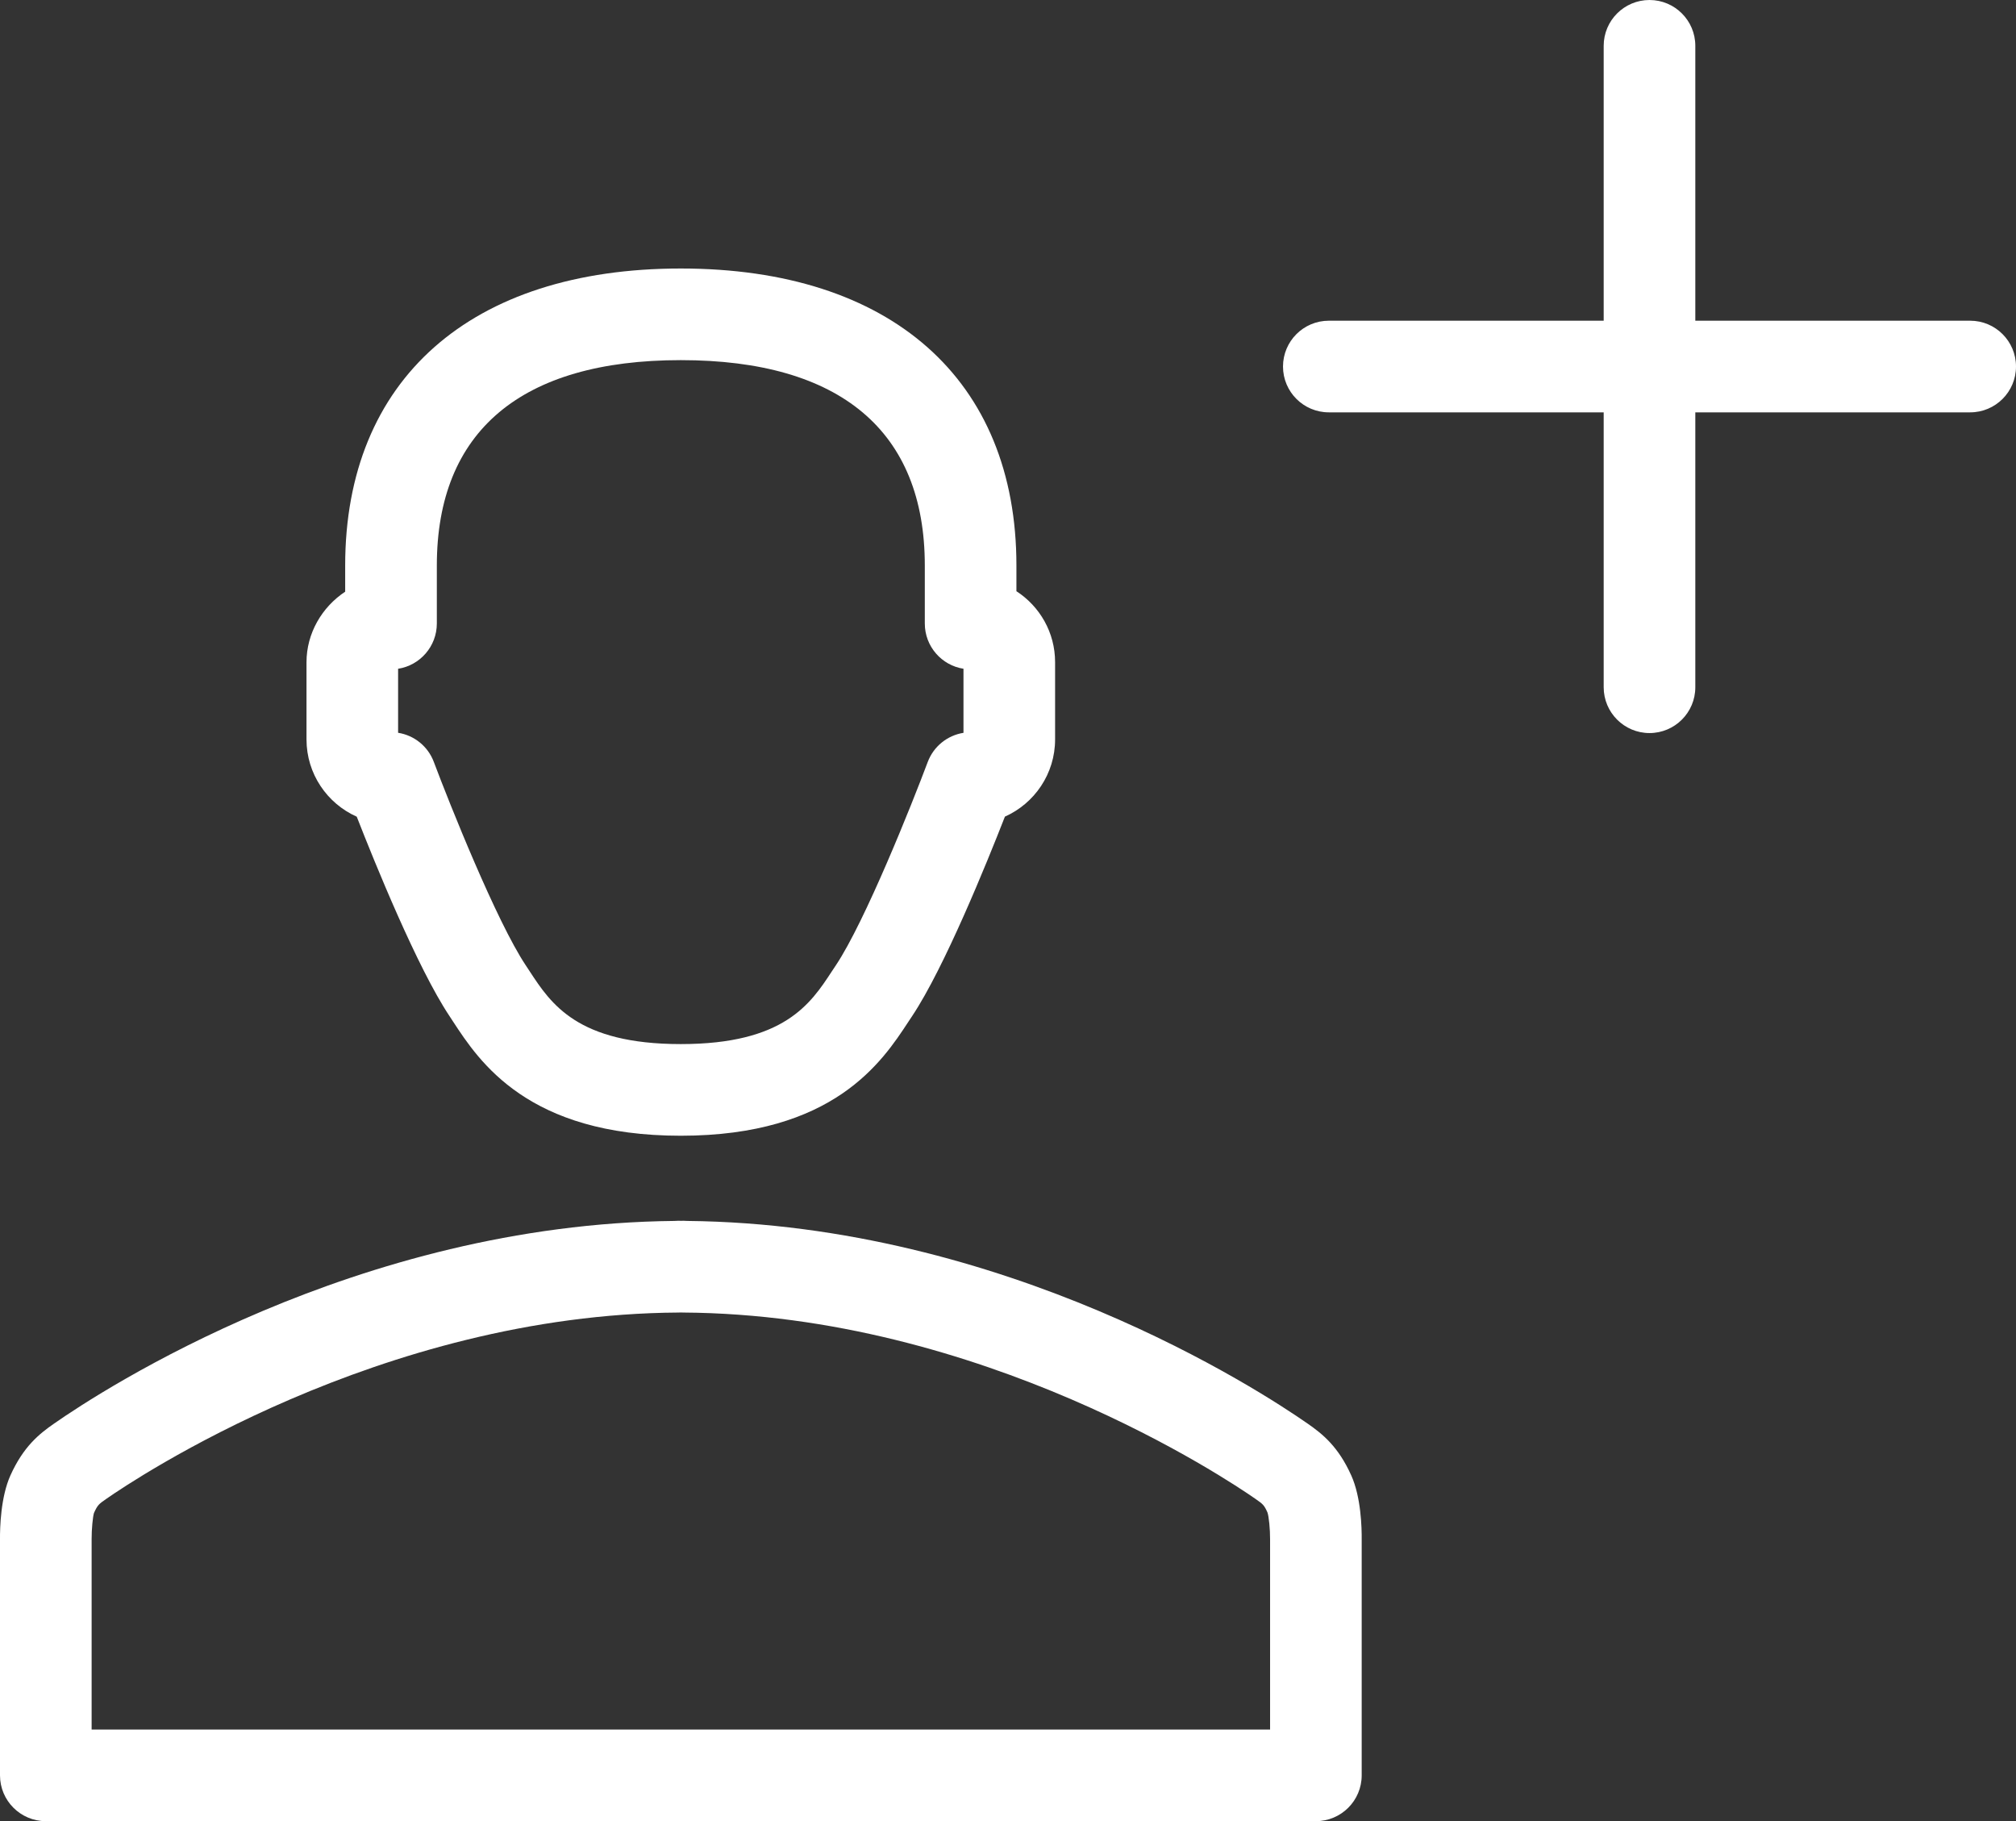 <svg xmlns="http://www.w3.org/2000/svg" id="Ebene_1" viewBox="0 0 1056.14 953.99"><rect x="0" y="0" width="1056.14" height="953.99" fill="#333333" stroke="none"/><defs><style>.cls-1{fill:#fff;}</style></defs><path class="cls-1" d="M186.88,427.78c9.46,24.23,31.73,79.15,48.59,104.47l1.89,2.89c13.69,20.89,39.17,59.8,119.29,59.8s105.56-38.87,119.26-59.75l1.95-2.94c16.87-25.31,39.13-80.26,48.59-104.47,15.48-6.9,26.29-22.43,26.29-40.44v-40.49c0-15.55-8.07-29.26-20.26-37.15v-13.46c0-97.43-65.73-155.59-175.82-155.59-110.09,0-175.83,58.17-175.83,155.61v13.69c-12.1,7.99-20.26,21.72-20.26,36.93v40.49c.02,18,10.82,33.53,26.3,40.43h0ZM208.59,350.32c11.47-1.79,20.26-11.73,20.26-23.71v-30.37c0-70.38,44.21-107.59,127.82-107.59s127.82,37.21,127.82,107.59v30.37c0,11.98,8.77,21.91,20.26,23.71v33.56c-8.44,1.33-15.66,7.11-18.73,15.28-8.17,21.8-32.75,83.44-48.09,106.45l-2.16,3.25c-11.12,16.97-24.96,38.07-79.12,38.07s-68.02-21.13-79.14-38.1l-2.11-3.21c-15.32-23.02-39.93-84.67-48.12-106.48-3.06-8.18-10.27-13.95-18.72-15.28v-33.55s.03,0,.03,0ZM685.06,745.75c-25.1-17.5-158.38-104.53-325.04-106.18-.67-.06-1.34-.09-2.04-.09l-.9.04c-.28-.01-1.43-.04-1.73-.04-.68,0-1.36.02-2.04.09-166.71,1.64-299.93,88.68-324.98,106.15-7.82,5.43-16.03,12-22.86,27.12C.34,784.23-.05,800.31,0,806.44v123.55c0,13.25,10.75,24,24,24h665.36c13.25,0,24-10.75,24-24v-123.31c.07-6.38-.34-22.49-5.48-33.83-6.77-15.07-14.99-21.65-22.81-27.1h0ZM665.36,906H48v-99.77c-.04-5.06.64-11.88,1.22-13.65,1.93-4.26,2.54-4.69,6.53-7.46,14.2-9.89,143.11-96.64,299.75-97.56.39,0,.78-.01,1.18-.04.38.02.77.04,1.18.04,156.6.93,285.59,87.67,299.77,97.56,3.97,2.77,4.59,3.2,6.36,7.14.76,2.14,1.41,8.91,1.38,14.18v99.56ZM1032.14,168h-144V24c0-13.25-10.75-24-24-24s-24,10.75-24,24v144h-144c-13.25,0-24,10.75-24,24s10.75,24,24,24h144v144c0,13.25,10.75,24,24,24s24-10.75,24-24v-144h144c13.25,0,24-10.75,24-24s-10.75-24-24-24Z"></path></svg>